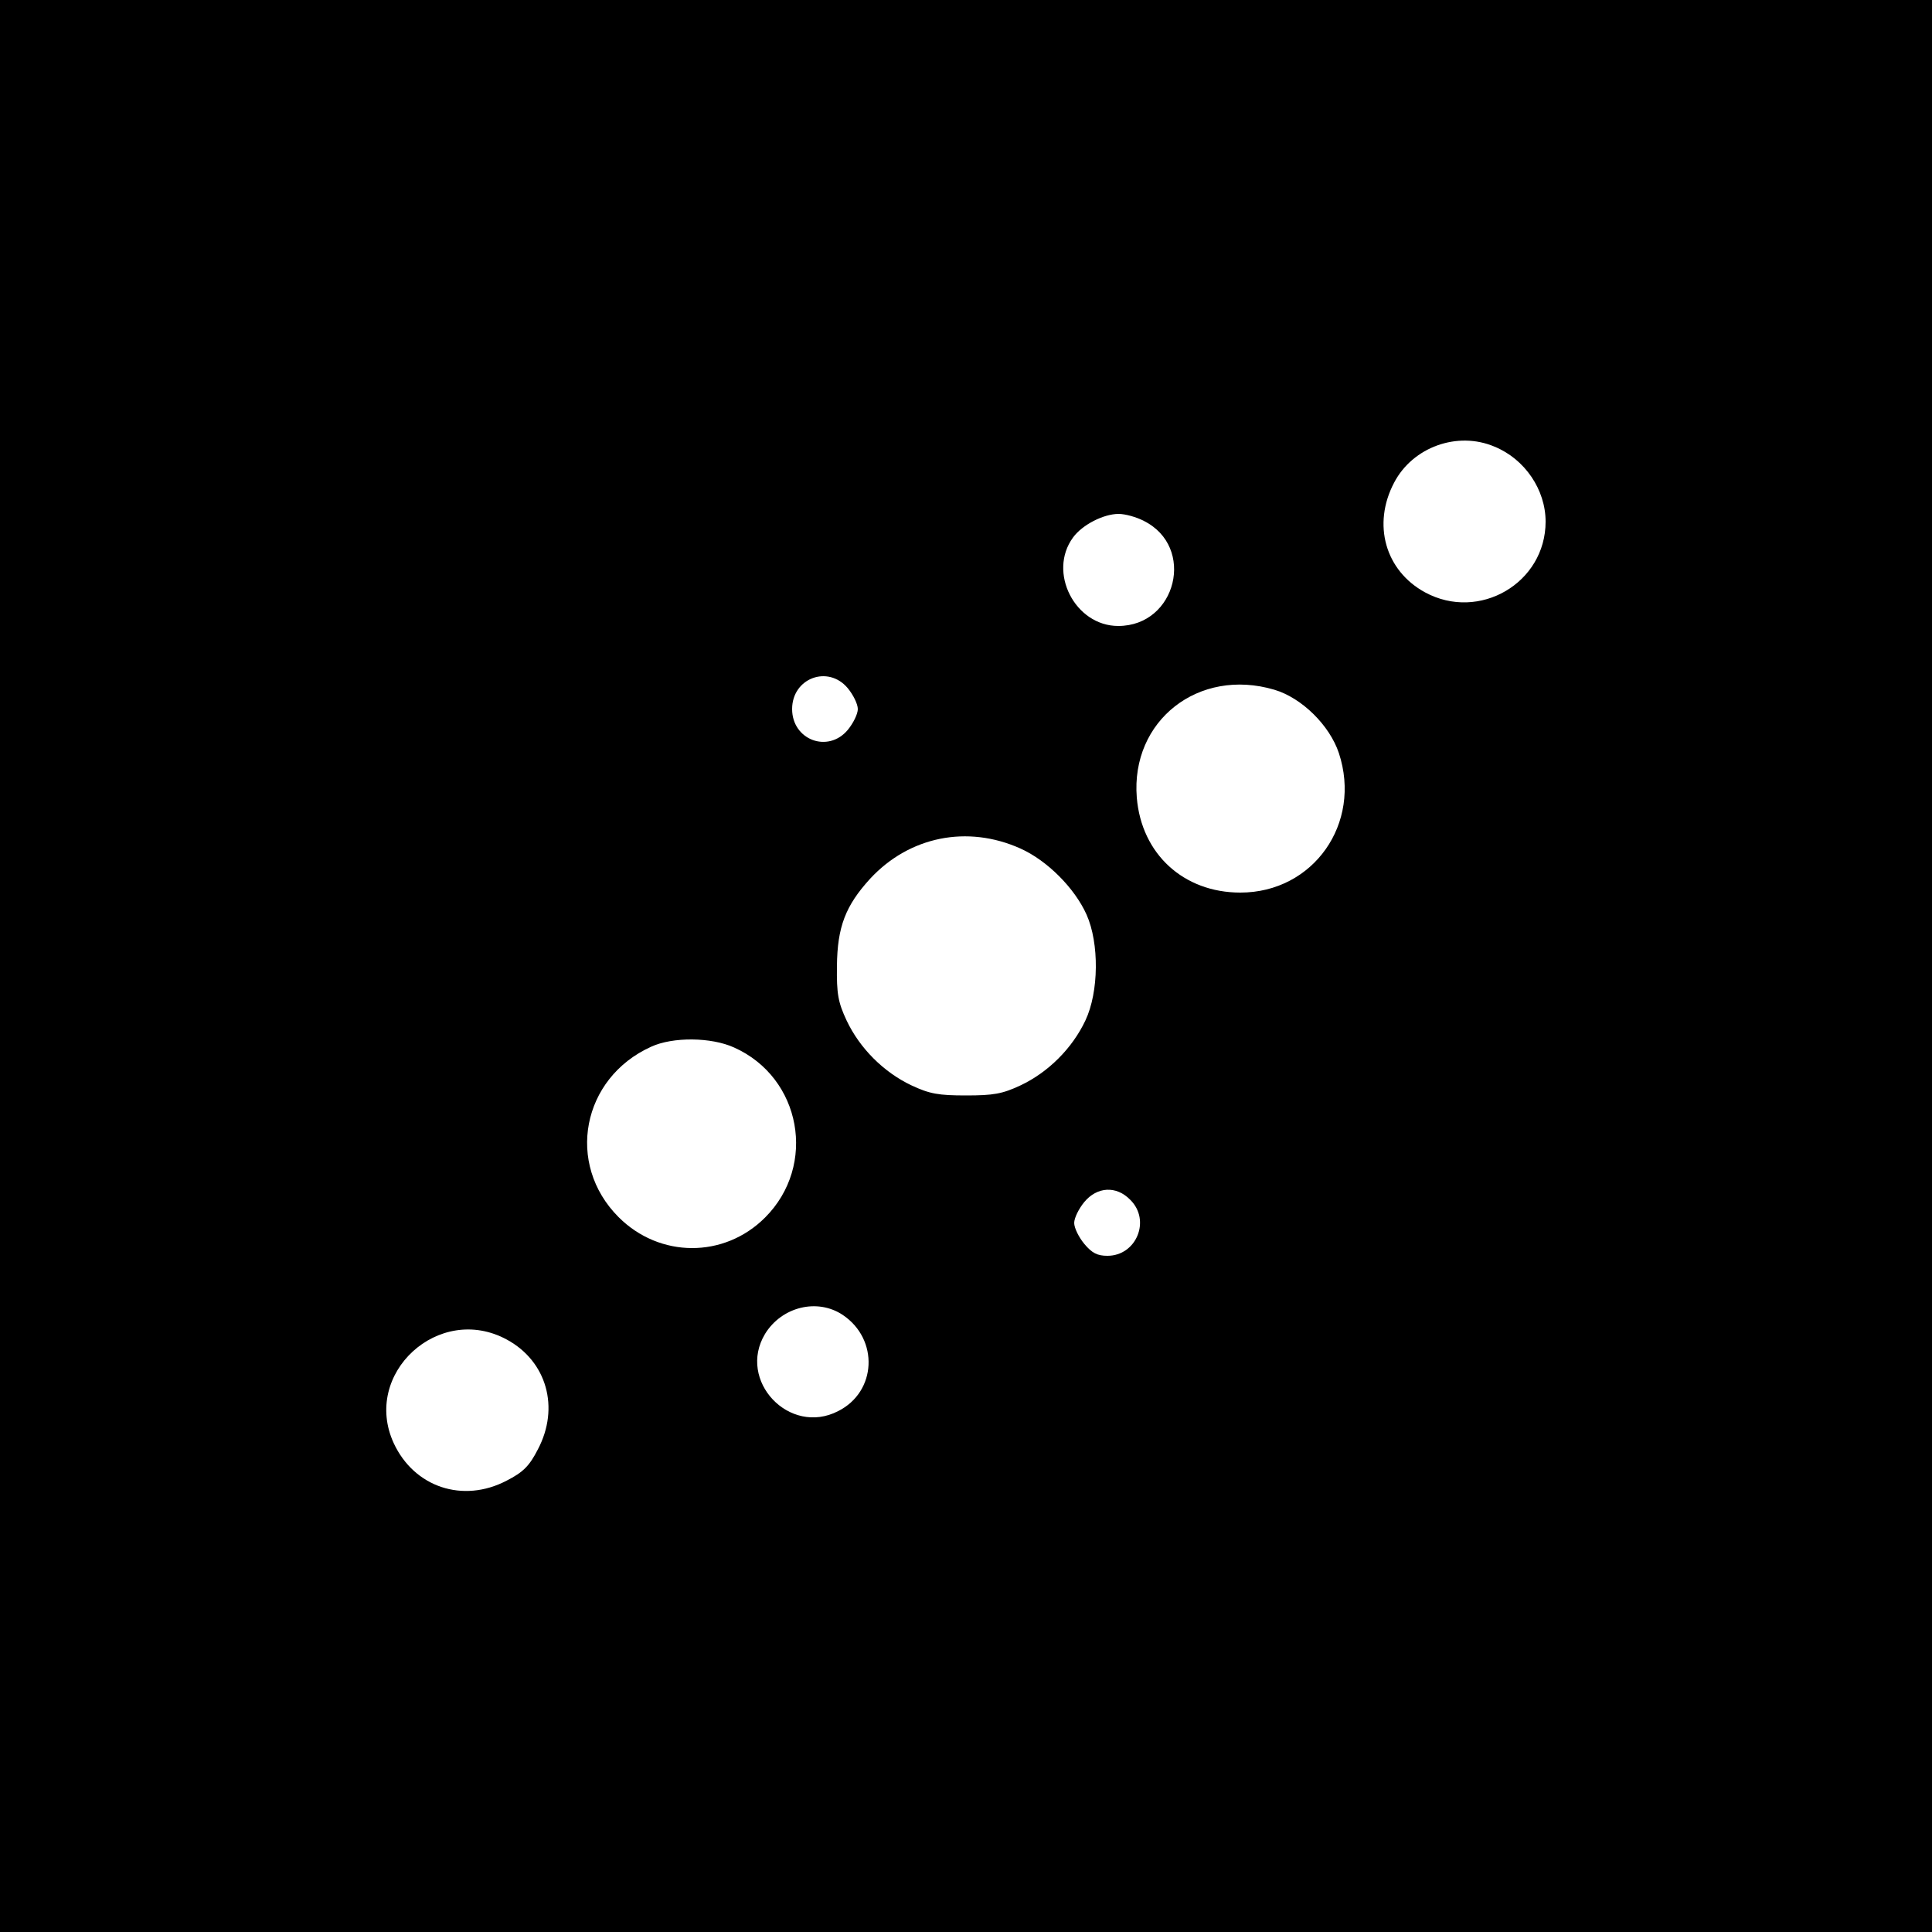 <?xml version="1.0" standalone="no"?>
<!DOCTYPE svg PUBLIC "-//W3C//DTD SVG 20010904//EN"
 "http://www.w3.org/TR/2001/REC-SVG-20010904/DTD/svg10.dtd">
<svg version="1.0" xmlns="http://www.w3.org/2000/svg"
 width="500pt" height="500pt" viewBox="0 0 500 500"
 preserveAspectRatio="xMidYMid meet">
<g transform="translate(0,500) scale(0.1,-0.1)"
fill="#000000" stroke="none">
<path d="M0 2500 l0 -2500 2500 0 2500 0 0 2500 0 2500 -2500 0 -2500 0 0
-2500z m3868 1344 c78 -32 132 -111 132 -194 0 -159 -172 -259 -312 -183 -103
56 -137 176 -80 284 48 92 164 134 260 93z m-908 -192 c135 -67 85 -272 -66
-272 -112 0 -183 139 -117 229 24 33 79 61 118 61 17 0 46 -8 65 -18z m-766
-433 c14 -17 26 -41 26 -54 0 -13 -12 -37 -26 -54 -51 -61 -144 -26 -144 54 0
80 93 115 144 54z m1104 -4 c71 -21 143 -92 167 -164 60 -182 -66 -361 -255
-361 -147 0 -256 100 -268 246 -16 199 160 337 356 279z m-657 -411 c69 -31
140 -102 171 -171 33 -74 32 -200 -3 -274 -34 -72 -96 -134 -168 -168 -47 -22
-70 -26 -141 -26 -71 0 -94 4 -141 26 -72 34 -134 96 -168 168 -22 47 -26 69
-25 141 1 101 22 156 86 226 101 109 251 140 389 78z m-741 -515 c174 -78 215
-305 80 -440 -106 -106 -273 -105 -379 1 -138 138 -95 360 84 441 56 26 156
25 215 -2z m1025 -394 c54 -53 16 -145 -59 -145 -26 0 -40 7 -60 31 -14 17
-26 41 -26 54 0 13 12 37 26 54 33 40 83 43 119 6z m-744 -298 c94 -63 88
-199 -12 -249 -126 -65 -262 79 -189 200 43 70 135 93 201 49z m-869 -64 c103
-56 137 -176 80 -284 -22 -43 -38 -59 -81 -81 -113 -59 -239 -17 -292 97 -83
180 117 364 293 268z"/>
</g>
</svg>
